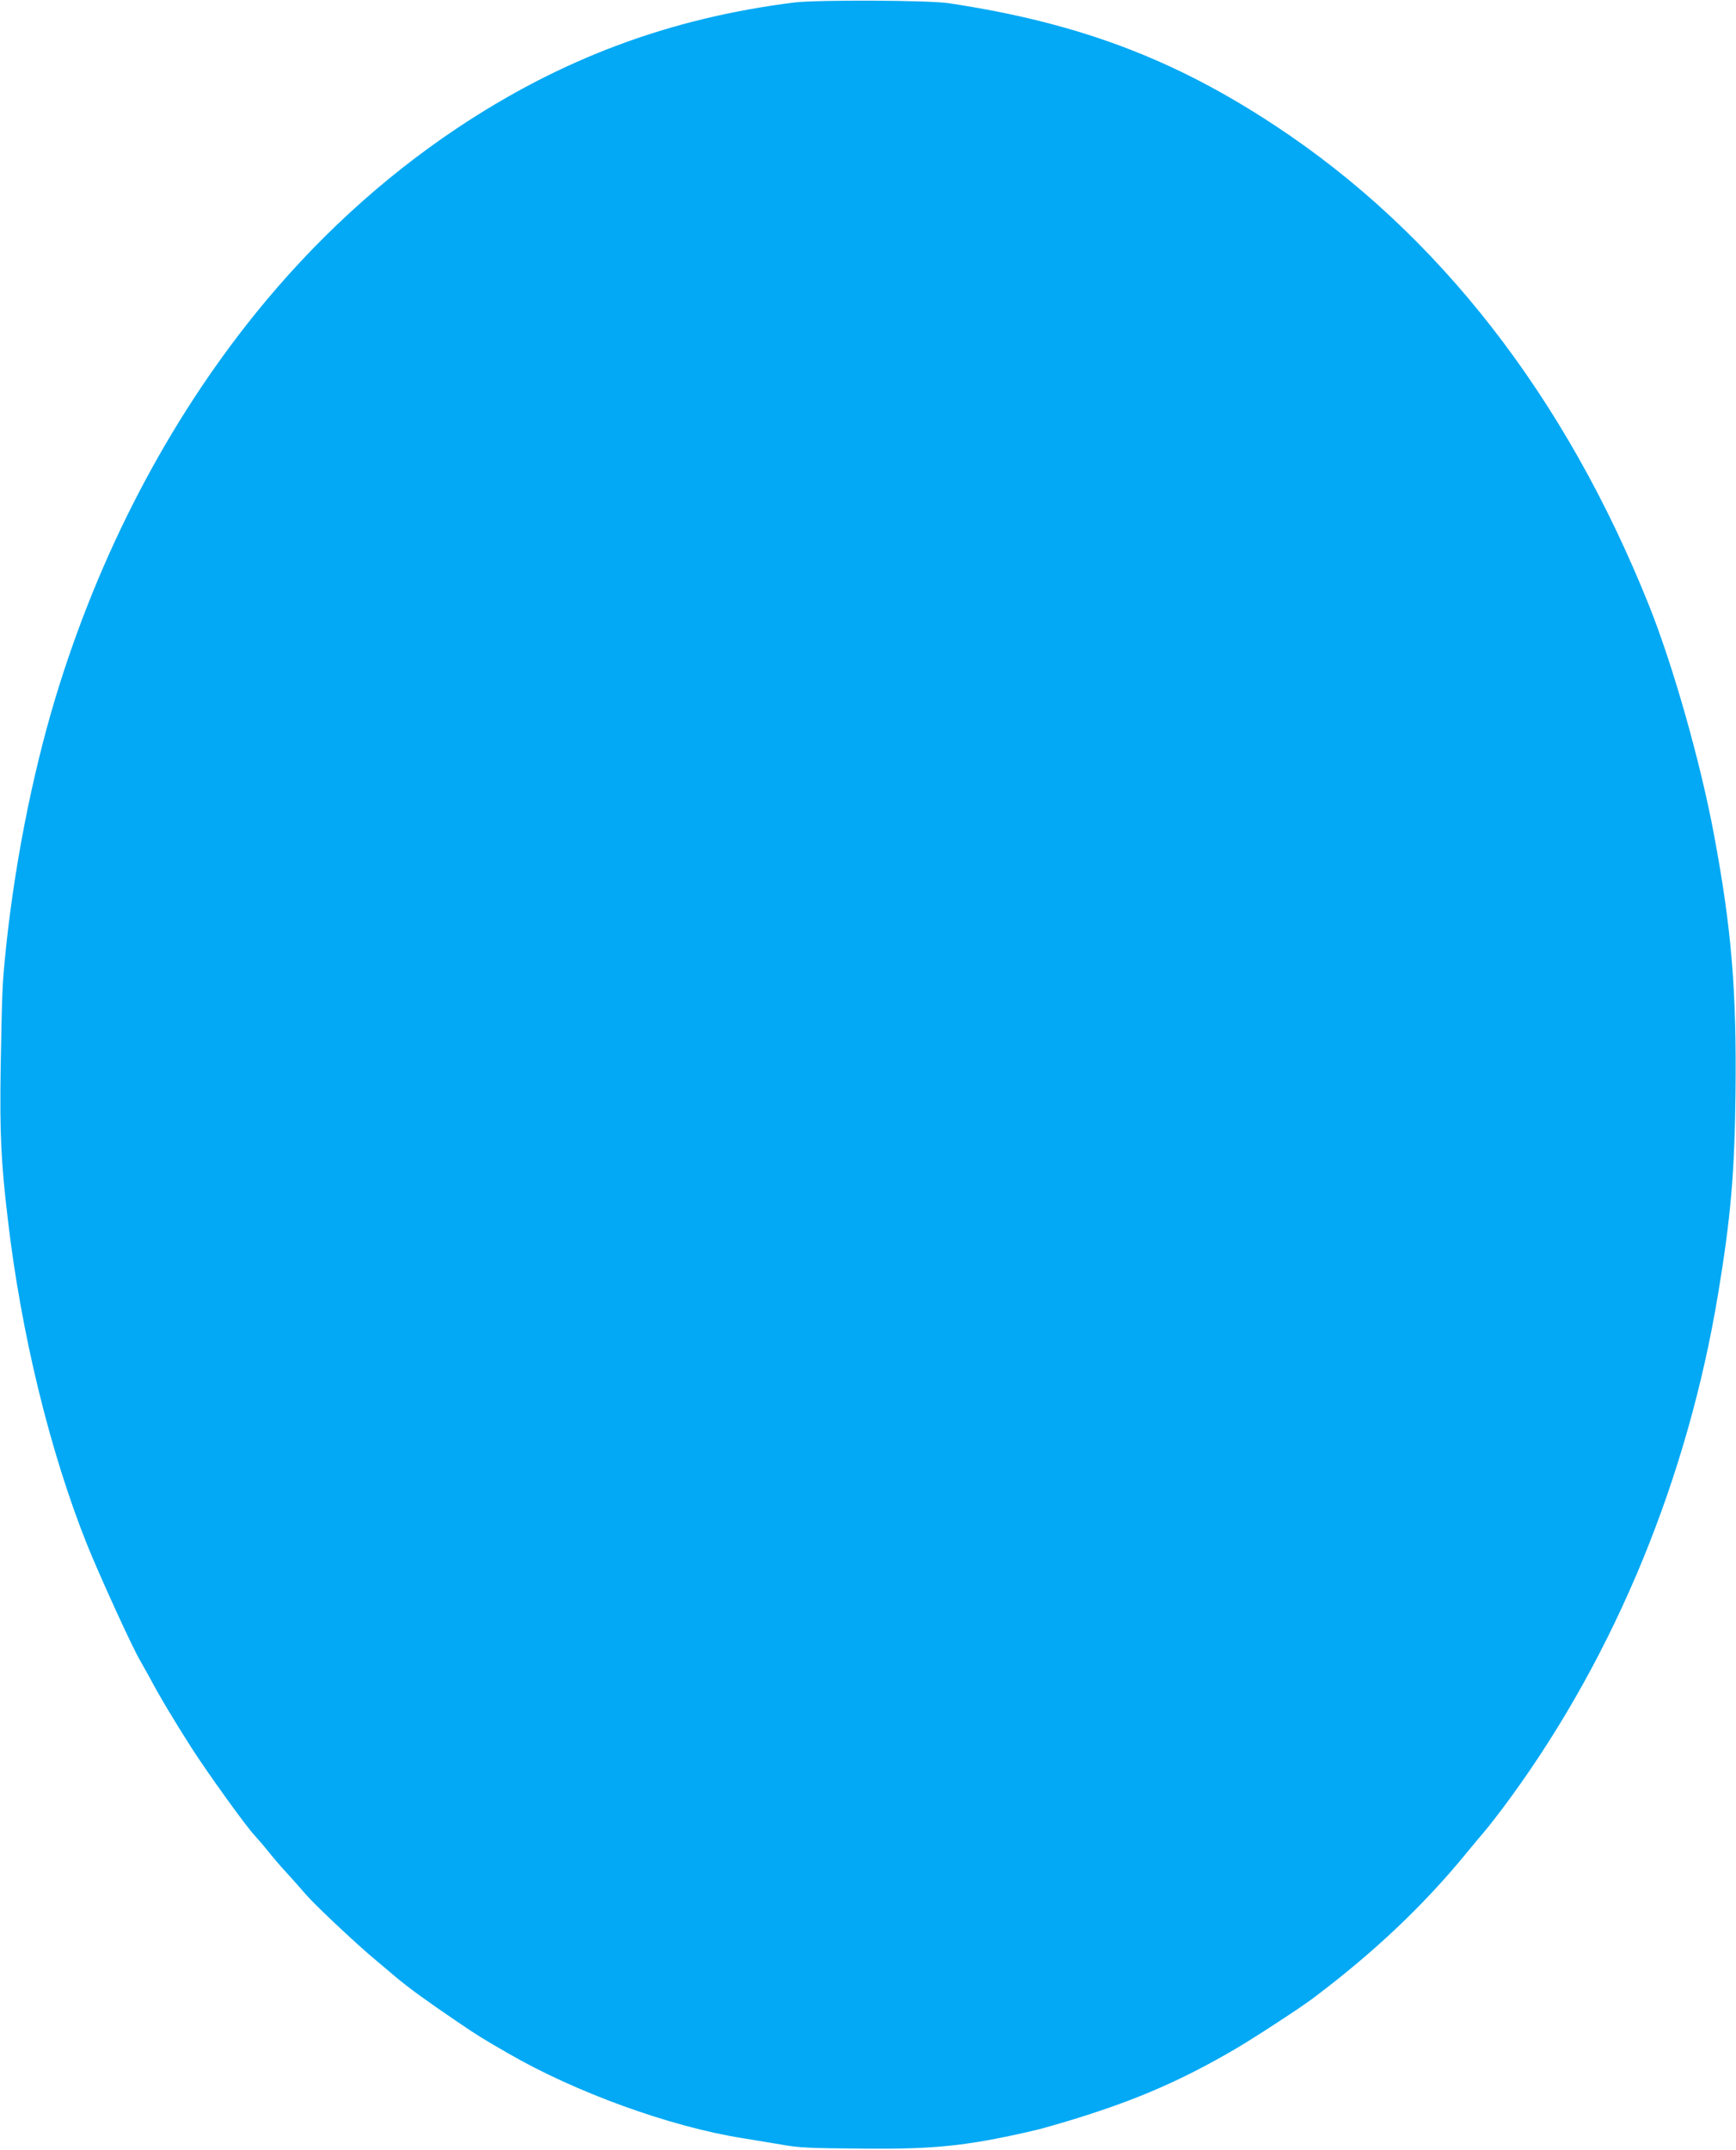 <?xml version="1.0" standalone="no"?>
<!DOCTYPE svg PUBLIC "-//W3C//DTD SVG 20010904//EN"
 "http://www.w3.org/TR/2001/REC-SVG-20010904/DTD/svg10.dtd">
<svg version="1.0" xmlns="http://www.w3.org/2000/svg"
 width="1034pt" height="1280pt" viewBox="0 0 1034 1280"
 preserveAspectRatio="xMidYMid meet">
<g transform="translate(0,1280) scale(0.1,-0.1)"
fill="#03a9f4" stroke="none">
<path d="M4730 12785 c-742 -93 -1387 -334 -2010 -750 -443 -296 -846 -666
-1197 -1100 -525 -650 -933 -1433 -1192 -2287 -143 -474 -251 -1029 -302
-1558 -15 -154 -17 -203 -25 -645 -6 -389 2 -564 42 -900 79 -682 251 -1387
472 -1940 74 -184 275 -625 319 -696 12 -21 37 -66 56 -100 58 -110 147 -258
248 -416 100 -156 332 -477 378 -524 14 -15 49 -55 76 -89 28 -35 77 -93 111
-129 33 -36 87 -97 119 -134 47 -54 244 -241 369 -350 23 -19 114 -97 162
-137 80 -67 186 -144 369 -268 113 -77 146 -98 301 -187 400 -232 965 -437
1394 -505 74 -12 178 -29 230 -38 111 -20 154 -22 515 -25 397 -3 592 17 950
98 53 12 82 19 155 40 439 126 735 250 1080 451 109 63 393 248 470 306 362
272 657 551 912 862 36 44 82 99 101 121 38 44 111 139 169 219 621 853 1051
1898 1232 2996 75 452 98 720 103 1193 7 608 -23 976 -128 1537 -80 430 -243
1005 -387 1365 -499 1246 -1256 2218 -2227 2857 -606 400 -1178 614 -1945 729
-121 18 -782 21 -920 4z"/>
</g>
</svg>
